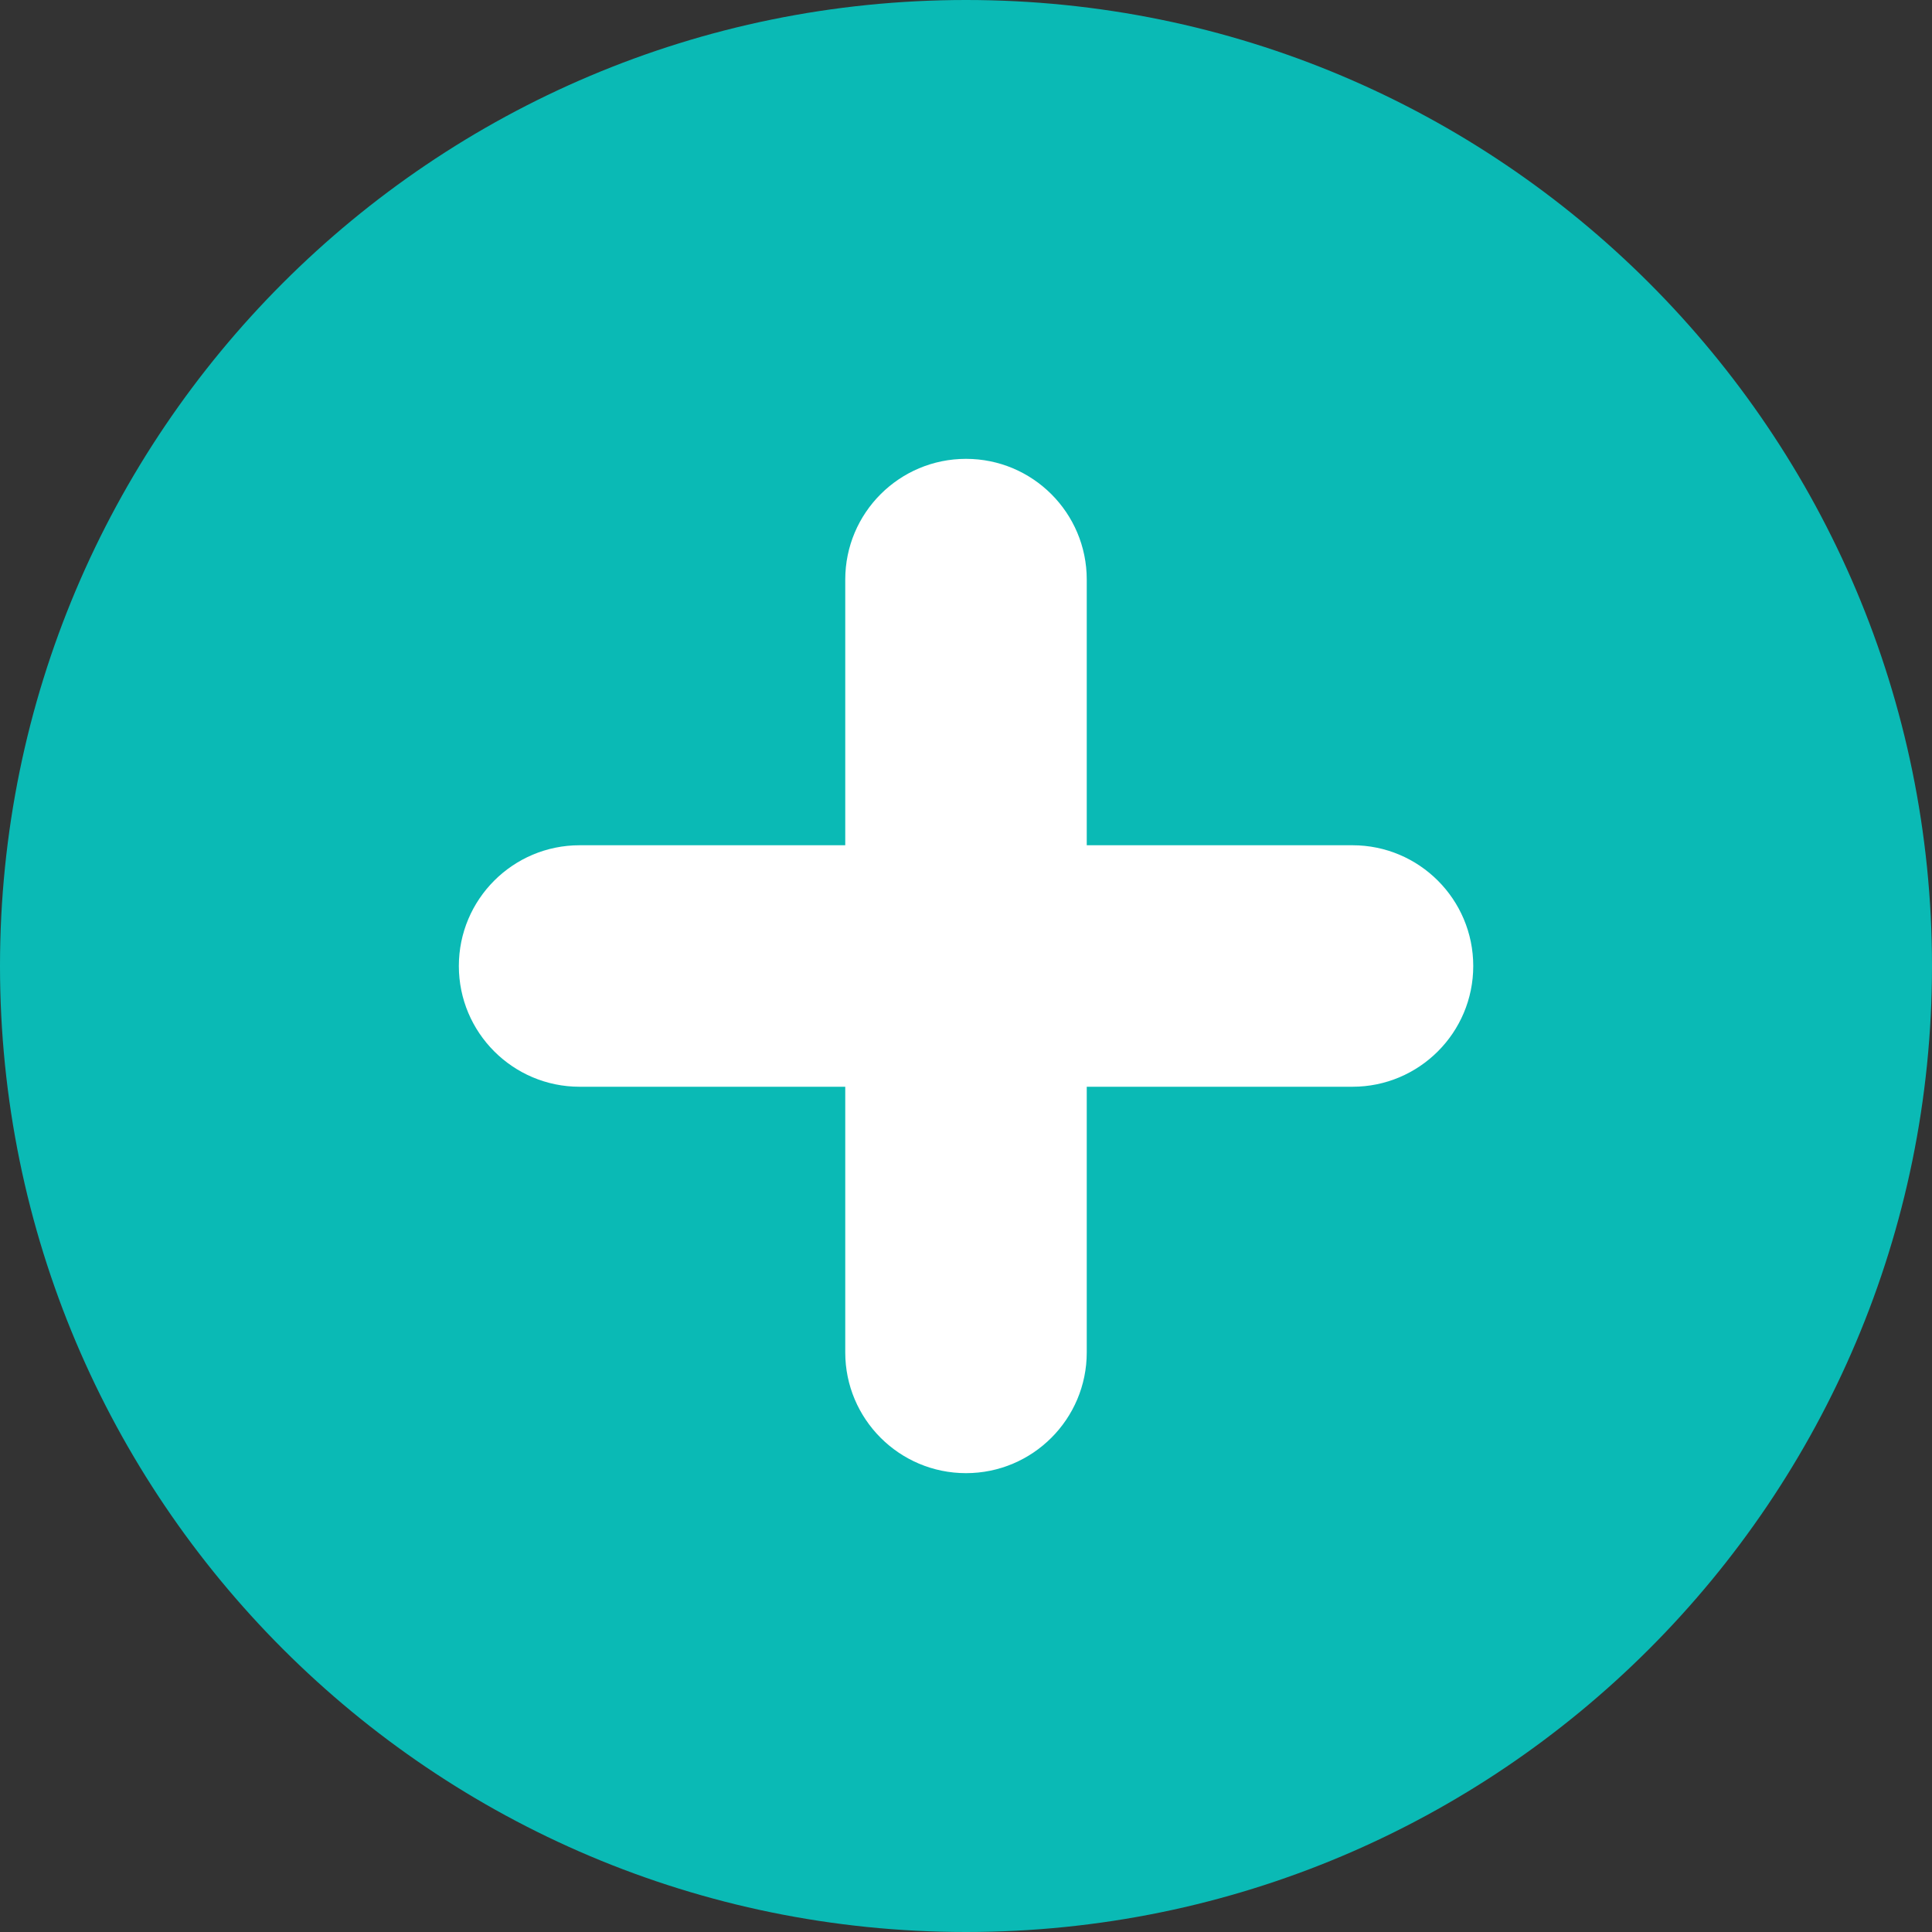 <?xml version="1.0" encoding="UTF-8"?> <svg xmlns="http://www.w3.org/2000/svg" viewBox="5420 5020 20 20" data-guides="{&quot;vertical&quot;:[],&quot;horizontal&quot;:[]}"><rect x="5420" y="5020" width="20" height="20" fill="#333333" stroke="none"/><path fill="#0abab5" stroke="none" fill-opacity="1" stroke-width="1" stroke-opacity="1" font-size-adjust="none" id="tSvg14977dcca58" title="Path 1" d="M 5430 5040 C 5435.523 5040 5440 5035.523 5440 5030C 5440 5024.477 5435.523 5020 5430 5020C 5424.477 5020 5420 5024.477 5420 5030C 5420 5035.523 5424.477 5040 5430 5040Z"></path><path fill="white" stroke="none" fill-opacity="1" stroke-width="1" stroke-opacity="1" clip-rule="evenodd" fill-rule="evenodd" font-size-adjust="none" id="tSvga2b0aeadea" title="Path 2" d="M 5430 5024.75 C 5430.69 5024.75 5431.25 5025.309 5431.25 5026C 5431.25 5028.666 5431.25 5031.333 5431.25 5034C 5431.25 5034.69 5430.69 5035.25 5430 5035.25C 5429.31 5035.25 5428.75 5034.69 5428.75 5034C 5428.75 5031.333 5428.75 5028.666 5428.75 5026C 5428.75 5025.309 5429.31 5024.75 5430 5024.75Z"></path><path fill="white" stroke="none" fill-opacity="1" stroke-width="1" stroke-opacity="1" clip-rule="evenodd" fill-rule="evenodd" font-size-adjust="none" id="tSvge37d1c1616" title="Path 3" d="M 5424.75 5030 C 5424.75 5029.31 5425.31 5028.75 5426 5028.75C 5428.667 5028.75 5431.334 5028.75 5434.001 5028.75C 5434.691 5028.75 5435.251 5029.31 5435.251 5030C 5435.251 5030.69 5434.691 5031.25 5434.001 5031.25C 5431.334 5031.25 5428.667 5031.25 5426 5031.25C 5425.31 5031.25 5424.75 5030.69 5424.75 5030Z"></path><defs></defs></svg> 